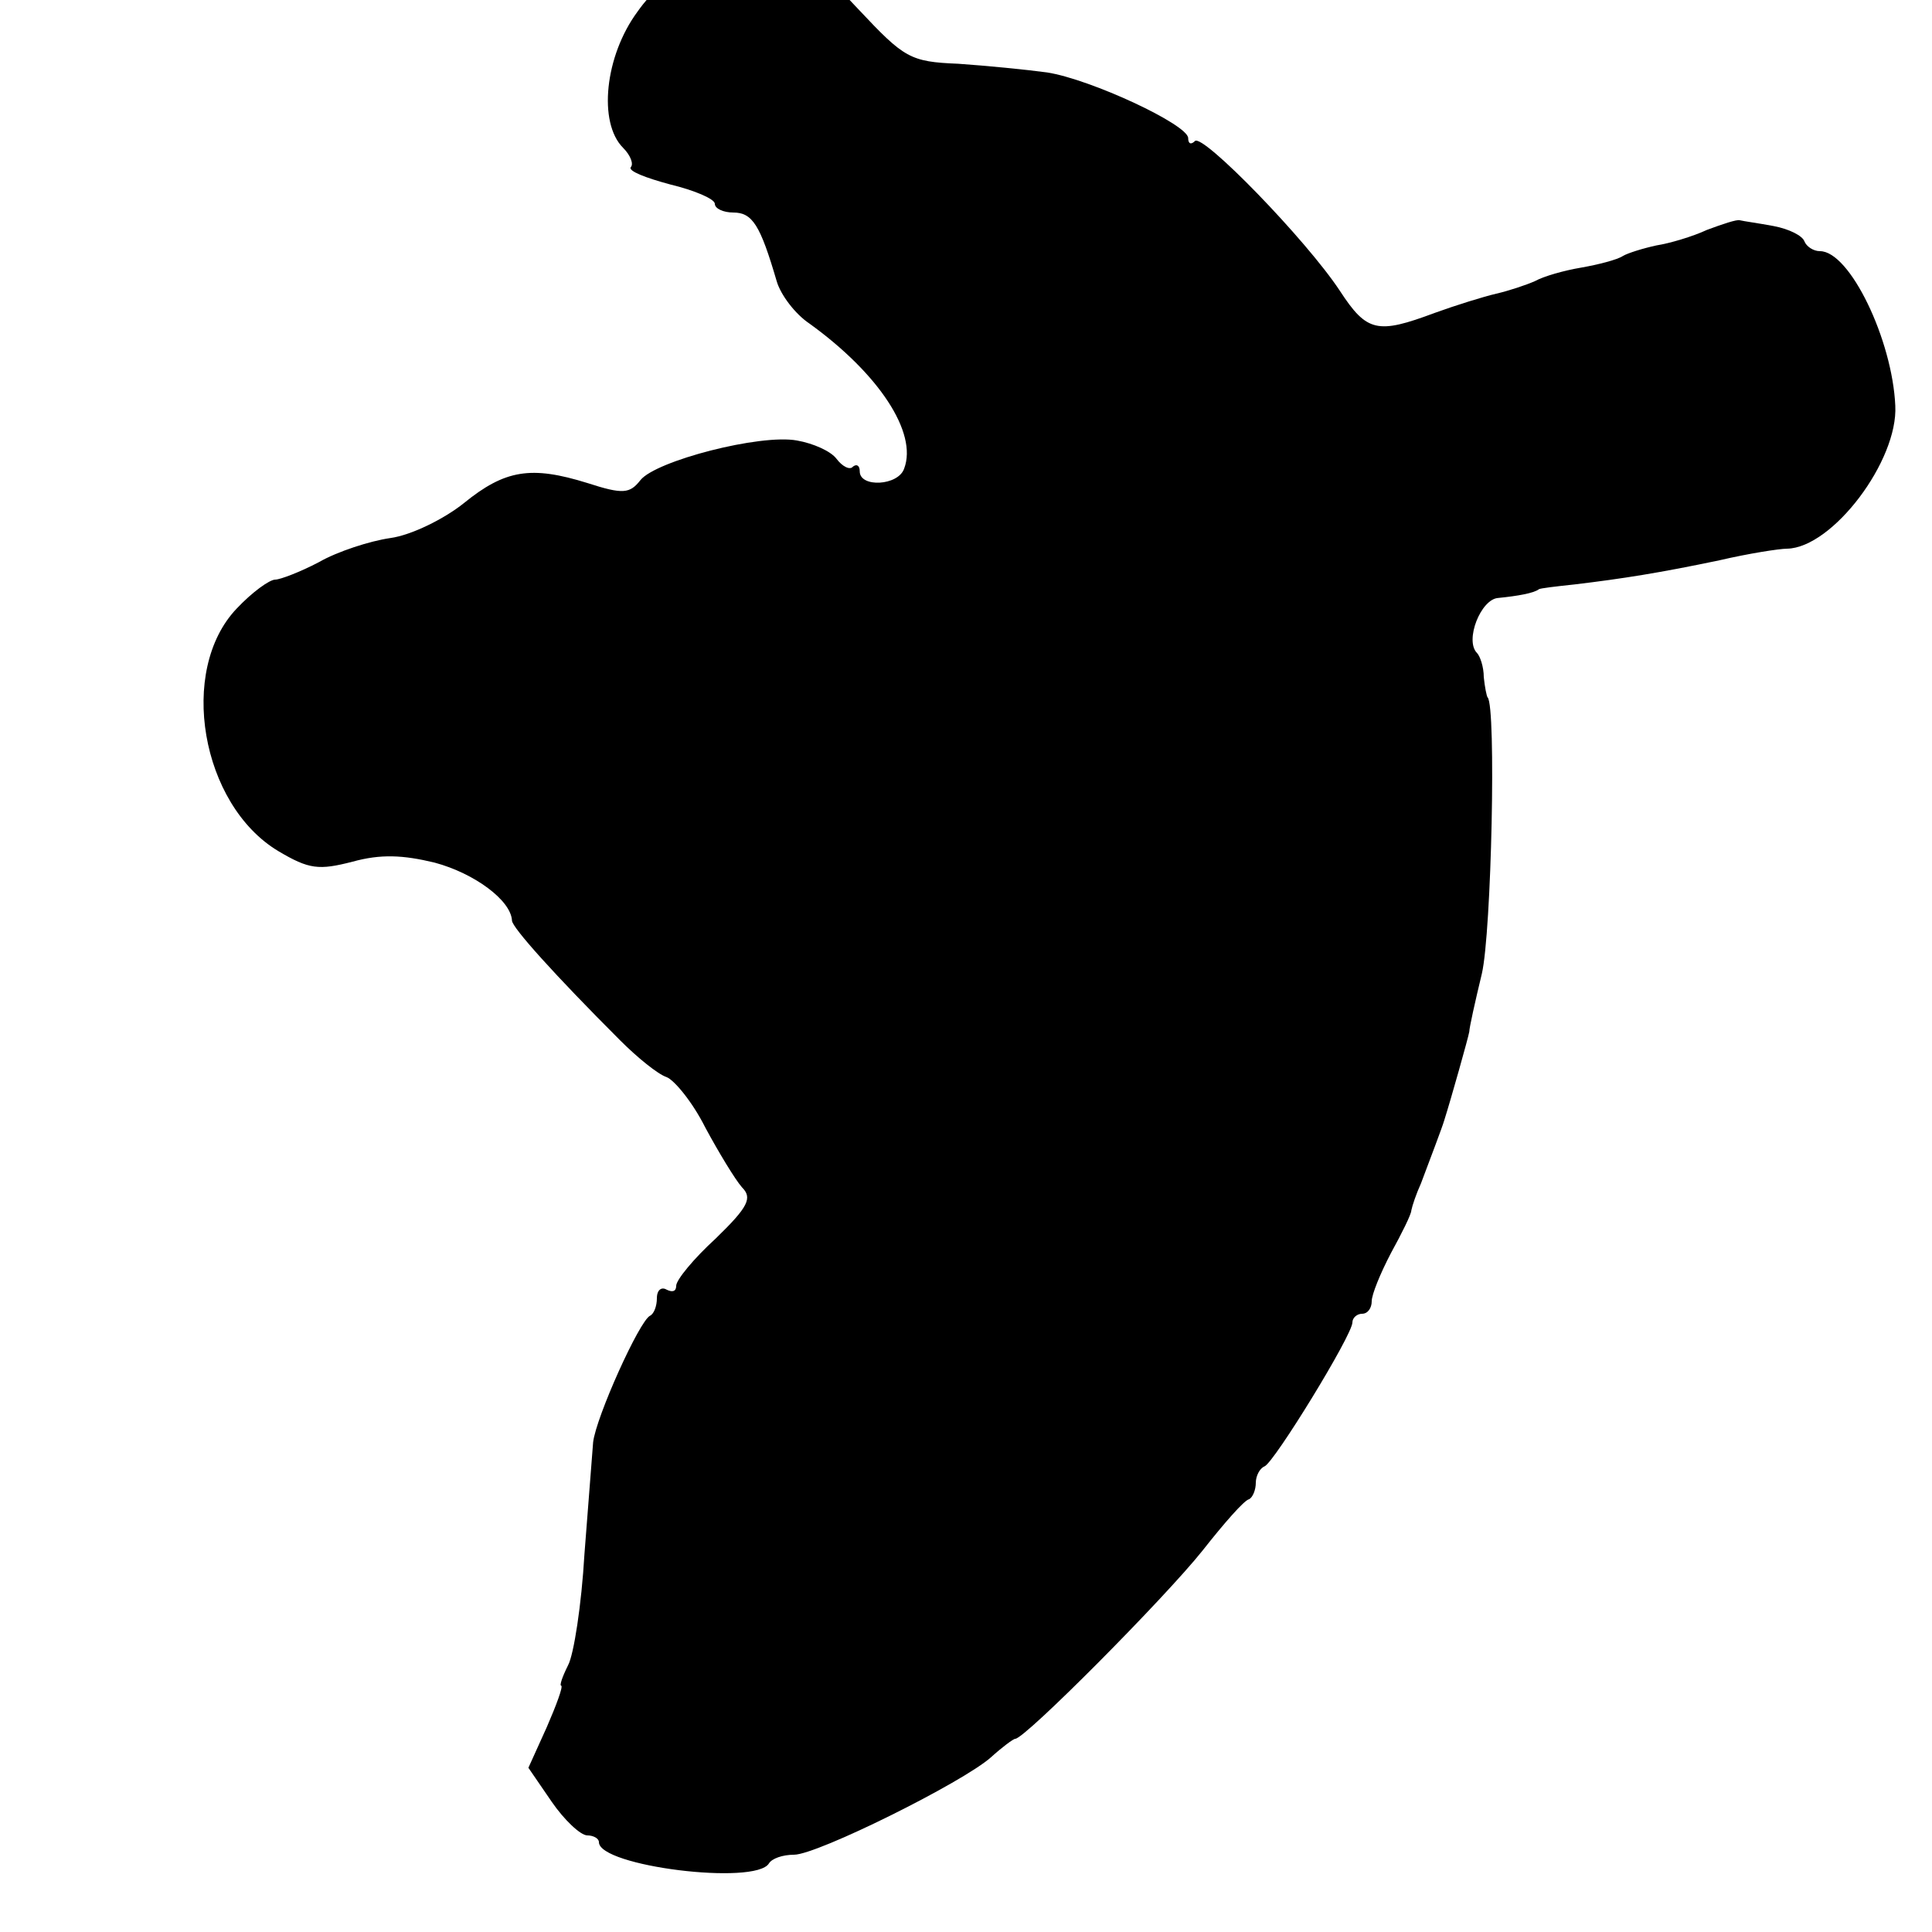 <?xml version="1.0" standalone="no"?>
<!DOCTYPE svg PUBLIC "-//W3C//DTD SVG 20010904//EN"
 "http://www.w3.org/TR/2001/REC-SVG-20010904/DTD/svg10.dtd">
<svg version="1.0" xmlns="http://www.w3.org/2000/svg"
 width="16pt" height="16pt" viewBox="0 0 16 16"
 preserveAspectRatio="xMidYMid meet">
<g transform="translate(0,16) scale(0.008,-0.008)"
fill="#000000" stroke="none">
<path d="M760 2058 c0 -6 -3 -9 -6 -5 -12 12 -65 -24 -94 -65 -34 -46 -41
-115 -15 -141 8 -8 11 -17 8 -20 -3 -4 15 -11 41 -18 25 -6 46 -15 46 -20 0
-5 9 -9 19 -9 20 0 28 -13 45 -71 4 -14 19 -34 34 -44 72 -52 112 -113 98
-150 -6 -18 -46 -20 -46 -3 0 6 -3 8 -7 5 -3 -4 -11 0 -17 8 -6 8 -24 16 -41
19 -38 7 -146 -21 -162 -41 -11 -14 -18 -15 -55 -3 -58 18 -85 14 -128 -21
-20 -16 -54 -33 -76 -36 -21 -3 -55 -14 -74 -25 -19 -10 -40 -18 -45 -18 -6 0
-24 -13 -40 -30 -61 -64 -37 -203 43 -251 32 -19 42 -20 77 -11 29 8 52 7 85
-1 41 -11 79 -39 80 -60 0 -7 44 -56 112 -124 18 -18 39 -35 48 -38 8 -3 27
-26 40 -52 14 -26 31 -54 38 -62 11 -11 7 -20 -27 -53 -23 -21 -41 -43 -41
-49 0 -6 -4 -7 -10 -4 -5 3 -10 0 -10 -9 0 -8 -3 -16 -7 -18 -11 -5 -56 -105
-59 -131 -1 -12 -5 -64 -9 -116 -3 -52 -11 -104 -17 -115 -6 -12 -9 -21 -7
-21 2 -1 -5 -20 -15 -43 l-19 -42 24 -35 c13 -19 30 -35 37 -35 6 0 12 -3 12
-7 0 -25 162 -45 176 -22 3 5 14 9 26 9 24 0 175 75 204 101 11 10 23 19 25
19 10 0 155 146 194 195 22 28 43 52 48 53 4 2 7 10 7 17 0 7 4 15 9 17 10 4
91 136 91 149 0 5 5 9 10 9 6 0 10 6 10 13 0 7 9 29 20 50 11 20 21 40 21 44
1 5 5 17 10 28 9 24 22 58 24 65 7 22 25 86 26 92 0 4 6 31 13 60 10 43 15
277 6 286 -1 1 -3 11 -4 21 0 11 -4 22 -7 25 -13 13 4 56 22 57 20 2 37 5 42
9 1 1 18 3 37 5 50 6 88 12 150 25 30 7 62 12 70 12 47 1 115 91 112 148 -3
68 -47 160 -78 160 -7 0 -14 5 -16 10 -2 6 -16 13 -32 16 -16 3 -31 5 -35 6
-3 1 -18 -4 -34 -10 -15 -7 -39 -14 -52 -16 -14 -3 -30 -8 -35 -11 -6 -4 -26
-9 -43 -12 -18 -3 -39 -9 -48 -14 -9 -4 -27 -10 -40 -13 -13 -3 -42 -12 -64
-20 -59 -22 -70 -20 -98 23 -35 53 -142 163 -150 155 -4 -4 -7 -3 -7 3 0 14
-101 61 -146 68 -22 3 -63 7 -92 9 -50 2 -56 6 -103 56 -27 29 -49 49 -49 44
0 -5 -4 -3 -8 4 -11 17 -72 34 -72 20z"/>
</g>
</svg>
